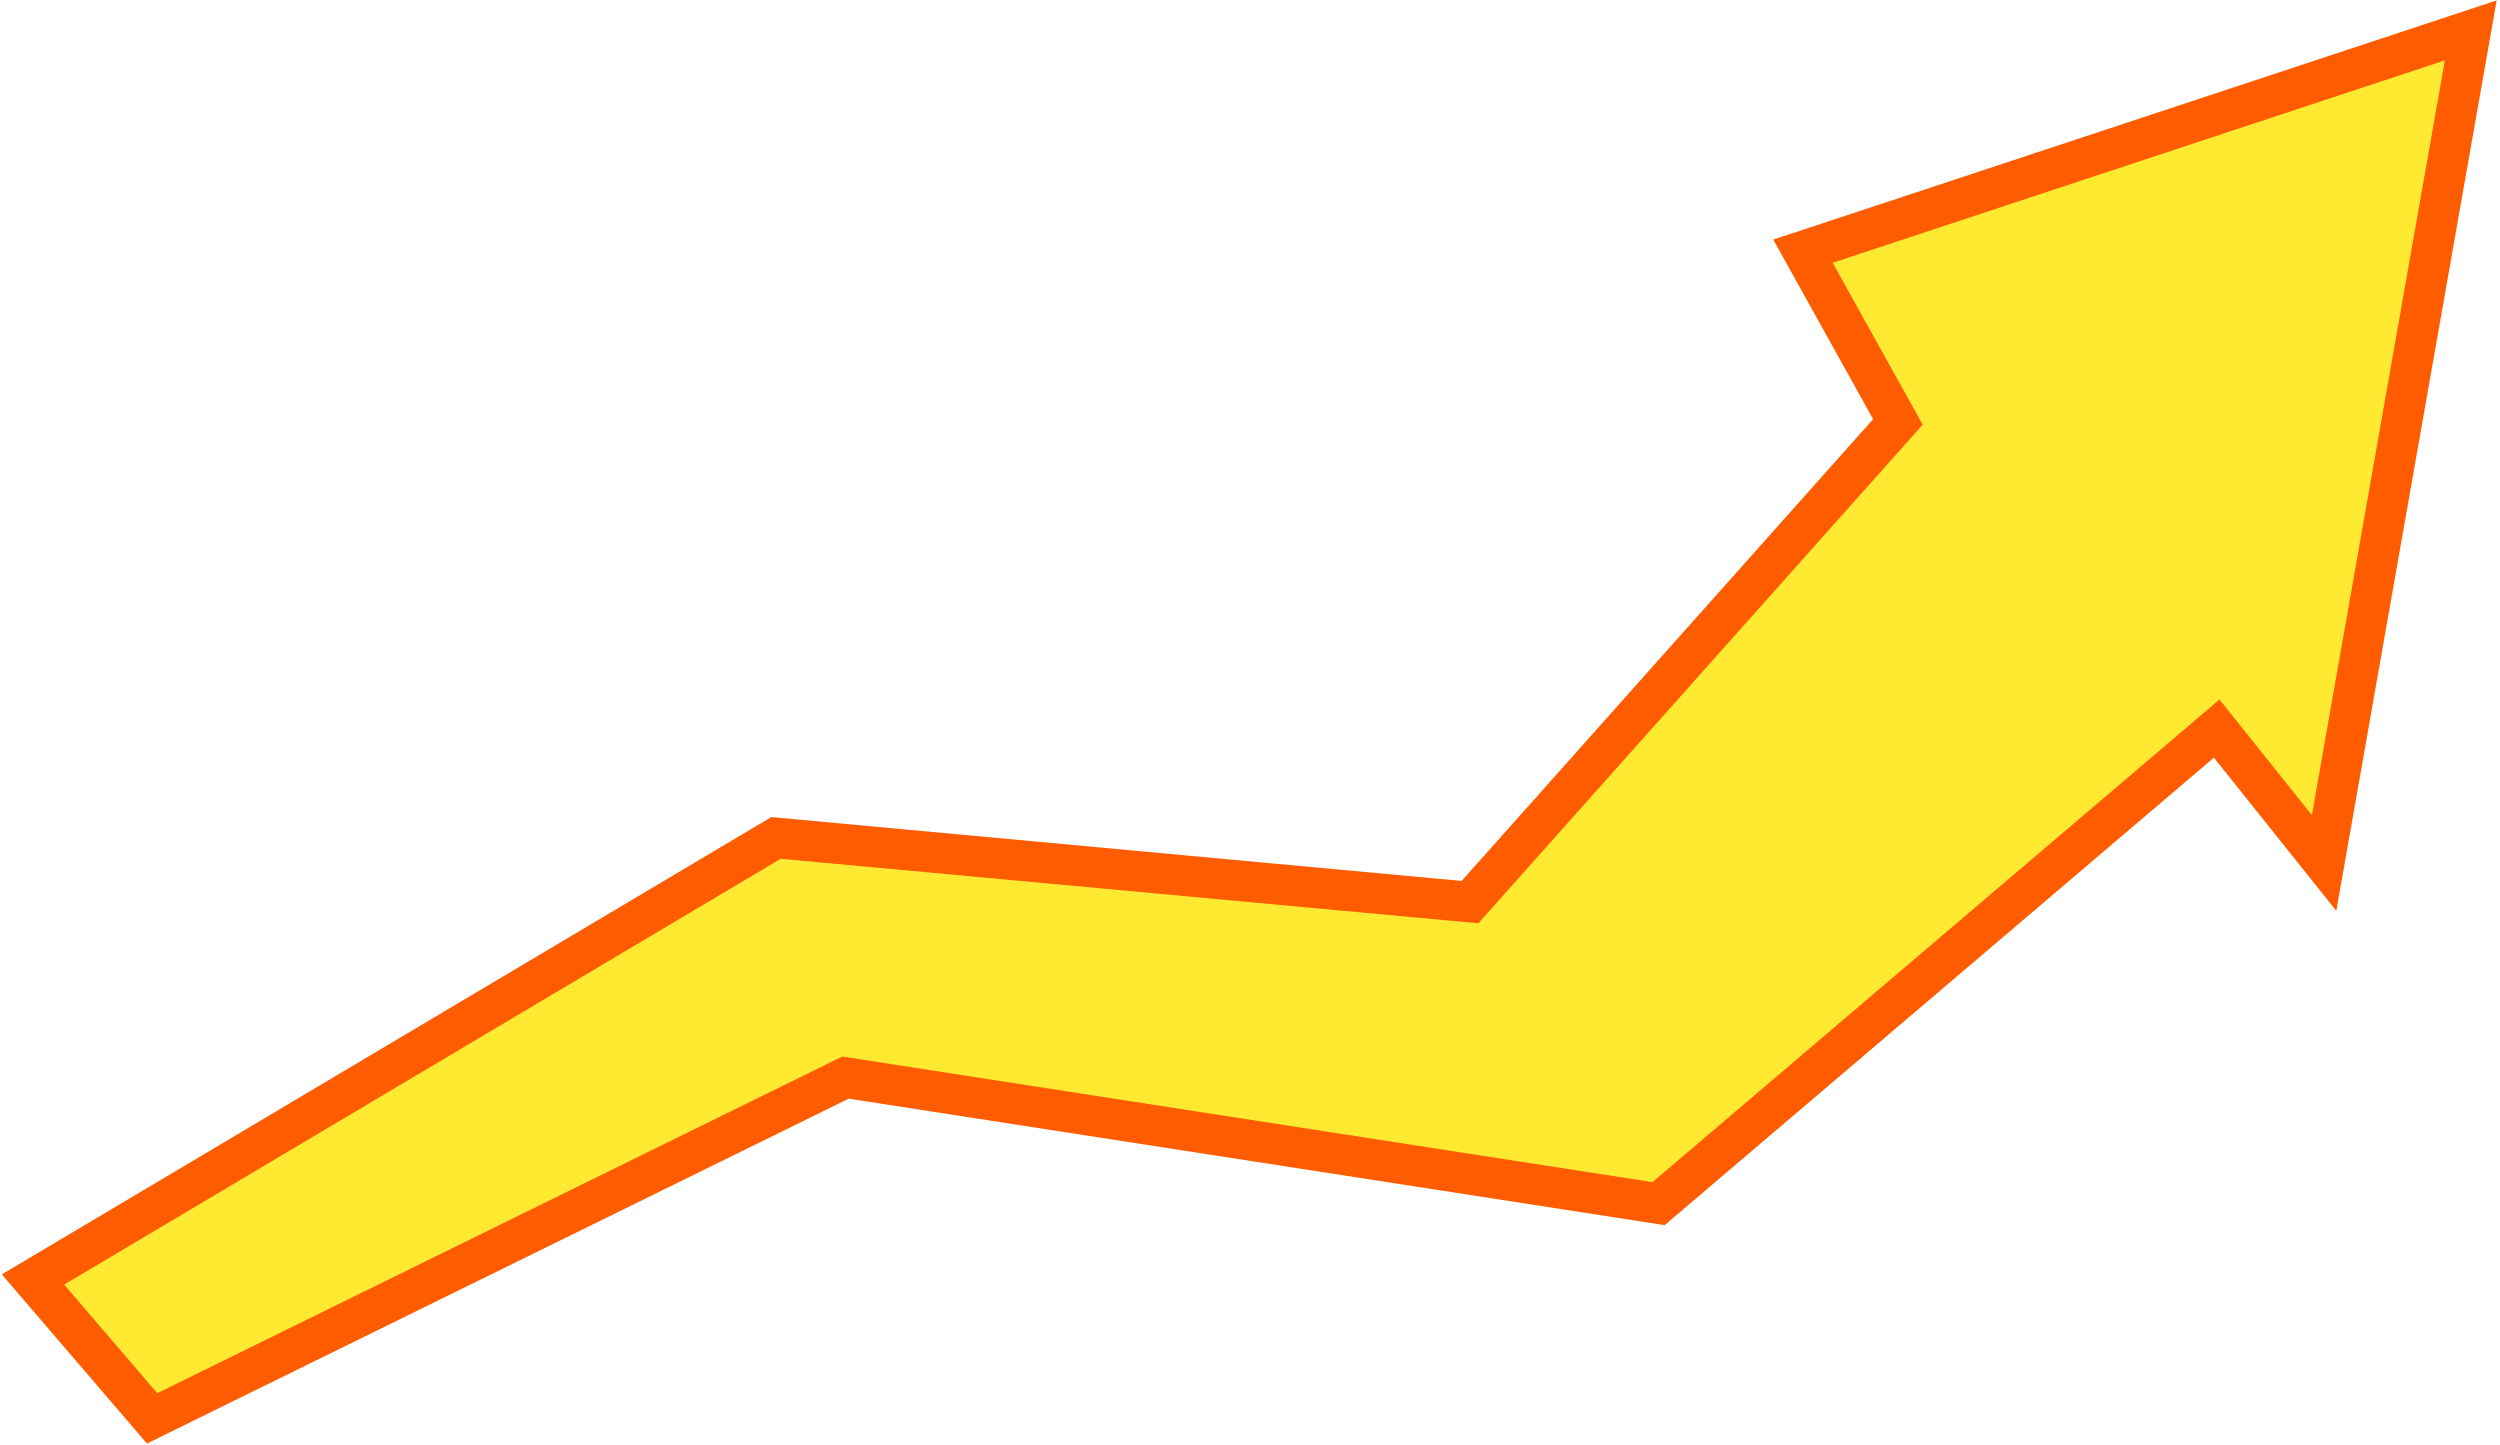 <svg width="699" height="404" viewBox="0 0 699 404" fill="none" xmlns="http://www.w3.org/2000/svg">
<path d="M216.974 234.283L9.222 357.743L42.532 396.569L236.394 301.299L463.733 336.536L619.786 203.713L649.817 241.289L690.824 8.496L504.104 70.231L530.655 117.963L411.008 252.23L216.974 234.283Z" fill="#FFEA31" stroke="#FF5C00" stroke-width="11.363"/>
</svg>

